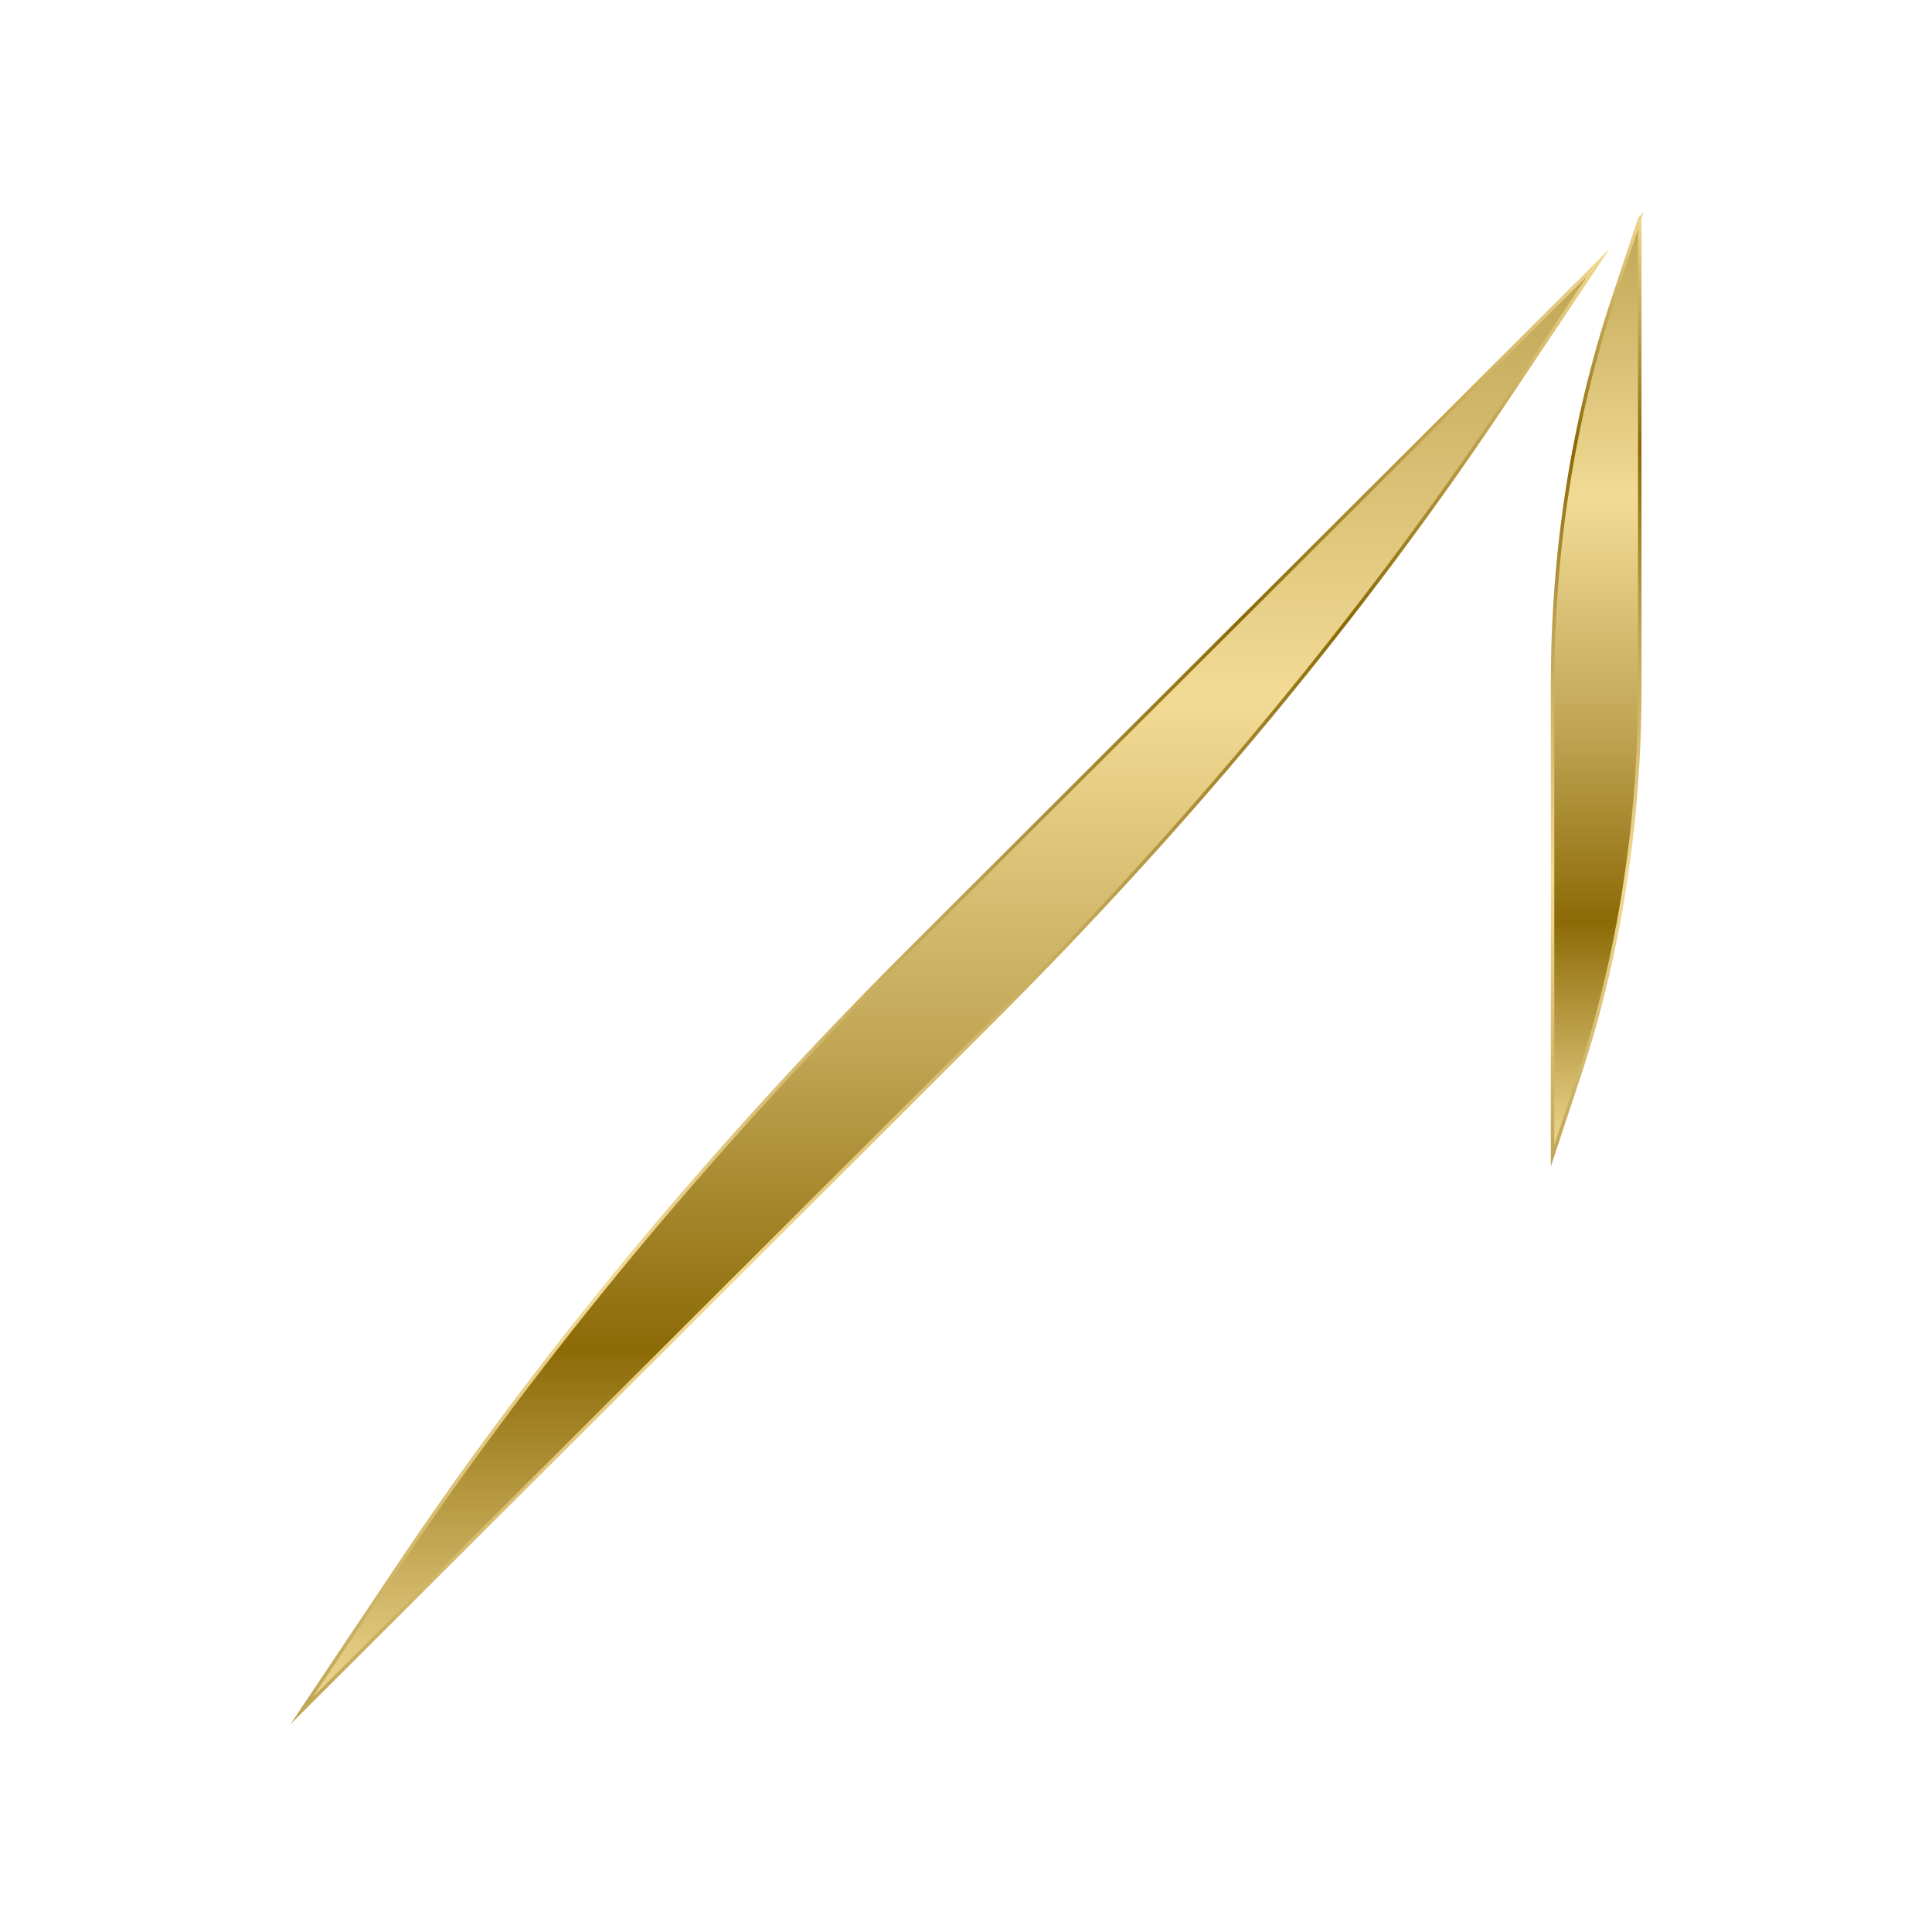 <?xml version="1.0" encoding="UTF-8"?>
<svg data-bbox="780.97 565.82 3462.72 3860.84" viewBox="0 0 5000 5000" xmlns:xlink="http://www.w3.org/1999/xlink" xmlns="http://www.w3.org/2000/svg" data-type="ugc">
    <g>
        <defs>
            <linearGradient gradientUnits="userSpaceOnUse" y2="565.82" x2="4130.86" y1="2990.95" x1="4130.86" id="6befa1de-0ccf-48e4-8d19-da675f778bd2">
                <stop stop-color="#f2db95" offset="0"/>
                <stop stop-color="#8c6a06" offset=".25"/>
                <stop stop-color="#bfa453" offset=".45"/>
                <stop stop-color="#f2db95" offset=".7"/>
                <stop stop-color="#bfa453" offset="1"/>
            </linearGradient>
            <linearGradient gradientUnits="userSpaceOnUse" y2="537.83" x2="4130.86" y1="3018.95" x1="4130.86" id="9b218953-ef08-4f62-90fa-8db3300ccad4">
                <stop stop-color="#bfa453" offset="0"/>
                <stop stop-color="#f2db95" offset=".3"/>
                <stop stop-color="#bfa453" offset=".55"/>
                <stop stop-color="#8c6a06" offset=".75"/>
                <stop stop-color="#f2db95" offset="1"/>
            </linearGradient>
            <linearGradient xlink:href="#6befa1de-0ccf-48e4-8d19-da675f778bd2" y2="678.68" x2="2458.99" y1="4426.65" x1="2458.99" id="a16643f3-6273-4dc0-b95b-bbaf2594bc2a"/>
            <linearGradient xlink:href="#9b218953-ef08-4f62-90fa-8db3300ccad4" y2="643.18" x2="2458.98" y1="4462.17" x1="2458.98" id="0192673c-51e7-410b-bcaf-77a4e7bad318"/>
        </defs>
        <g>
            <path d="M4243.69 565.82v1219.29c0 344.98-53.25 685.28-155.57 994.24-23.37 70.52-46.73 141.04-70.1 211.59V1771.65c0-345.01 53.25-685.28 155.57-994.27 23.37-70.52 46.73-141.04 70.1-211.56Z" stroke-miterlimit="45" stroke-width="9.03" fill="url(#6befa1de-0ccf-48e4-8d19-da675f778bd2)" stroke="url(#9b218953-ef08-4f62-90fa-8db3300ccad4)"/>
            <path d="M4137 678.68c-82.78 123.8-165.52 247.57-248.3 371.38-362.56 542.38-814.44 1087.32-1320.22 1592.21L780.97 4426.66c82.78-123.77 165.52-247.57 248.3-371.38 362.59-542.38 814.44-1087.32 1320.22-1592.21z" fill="url(#a16643f3-6273-4dc0-b95b-bbaf2594bc2a)" stroke="url(#0192673c-51e7-410b-bcaf-77a4e7bad318)" stroke-miterlimit="45" stroke-width="9.03"/>
        </g>
    </g>
</svg>
